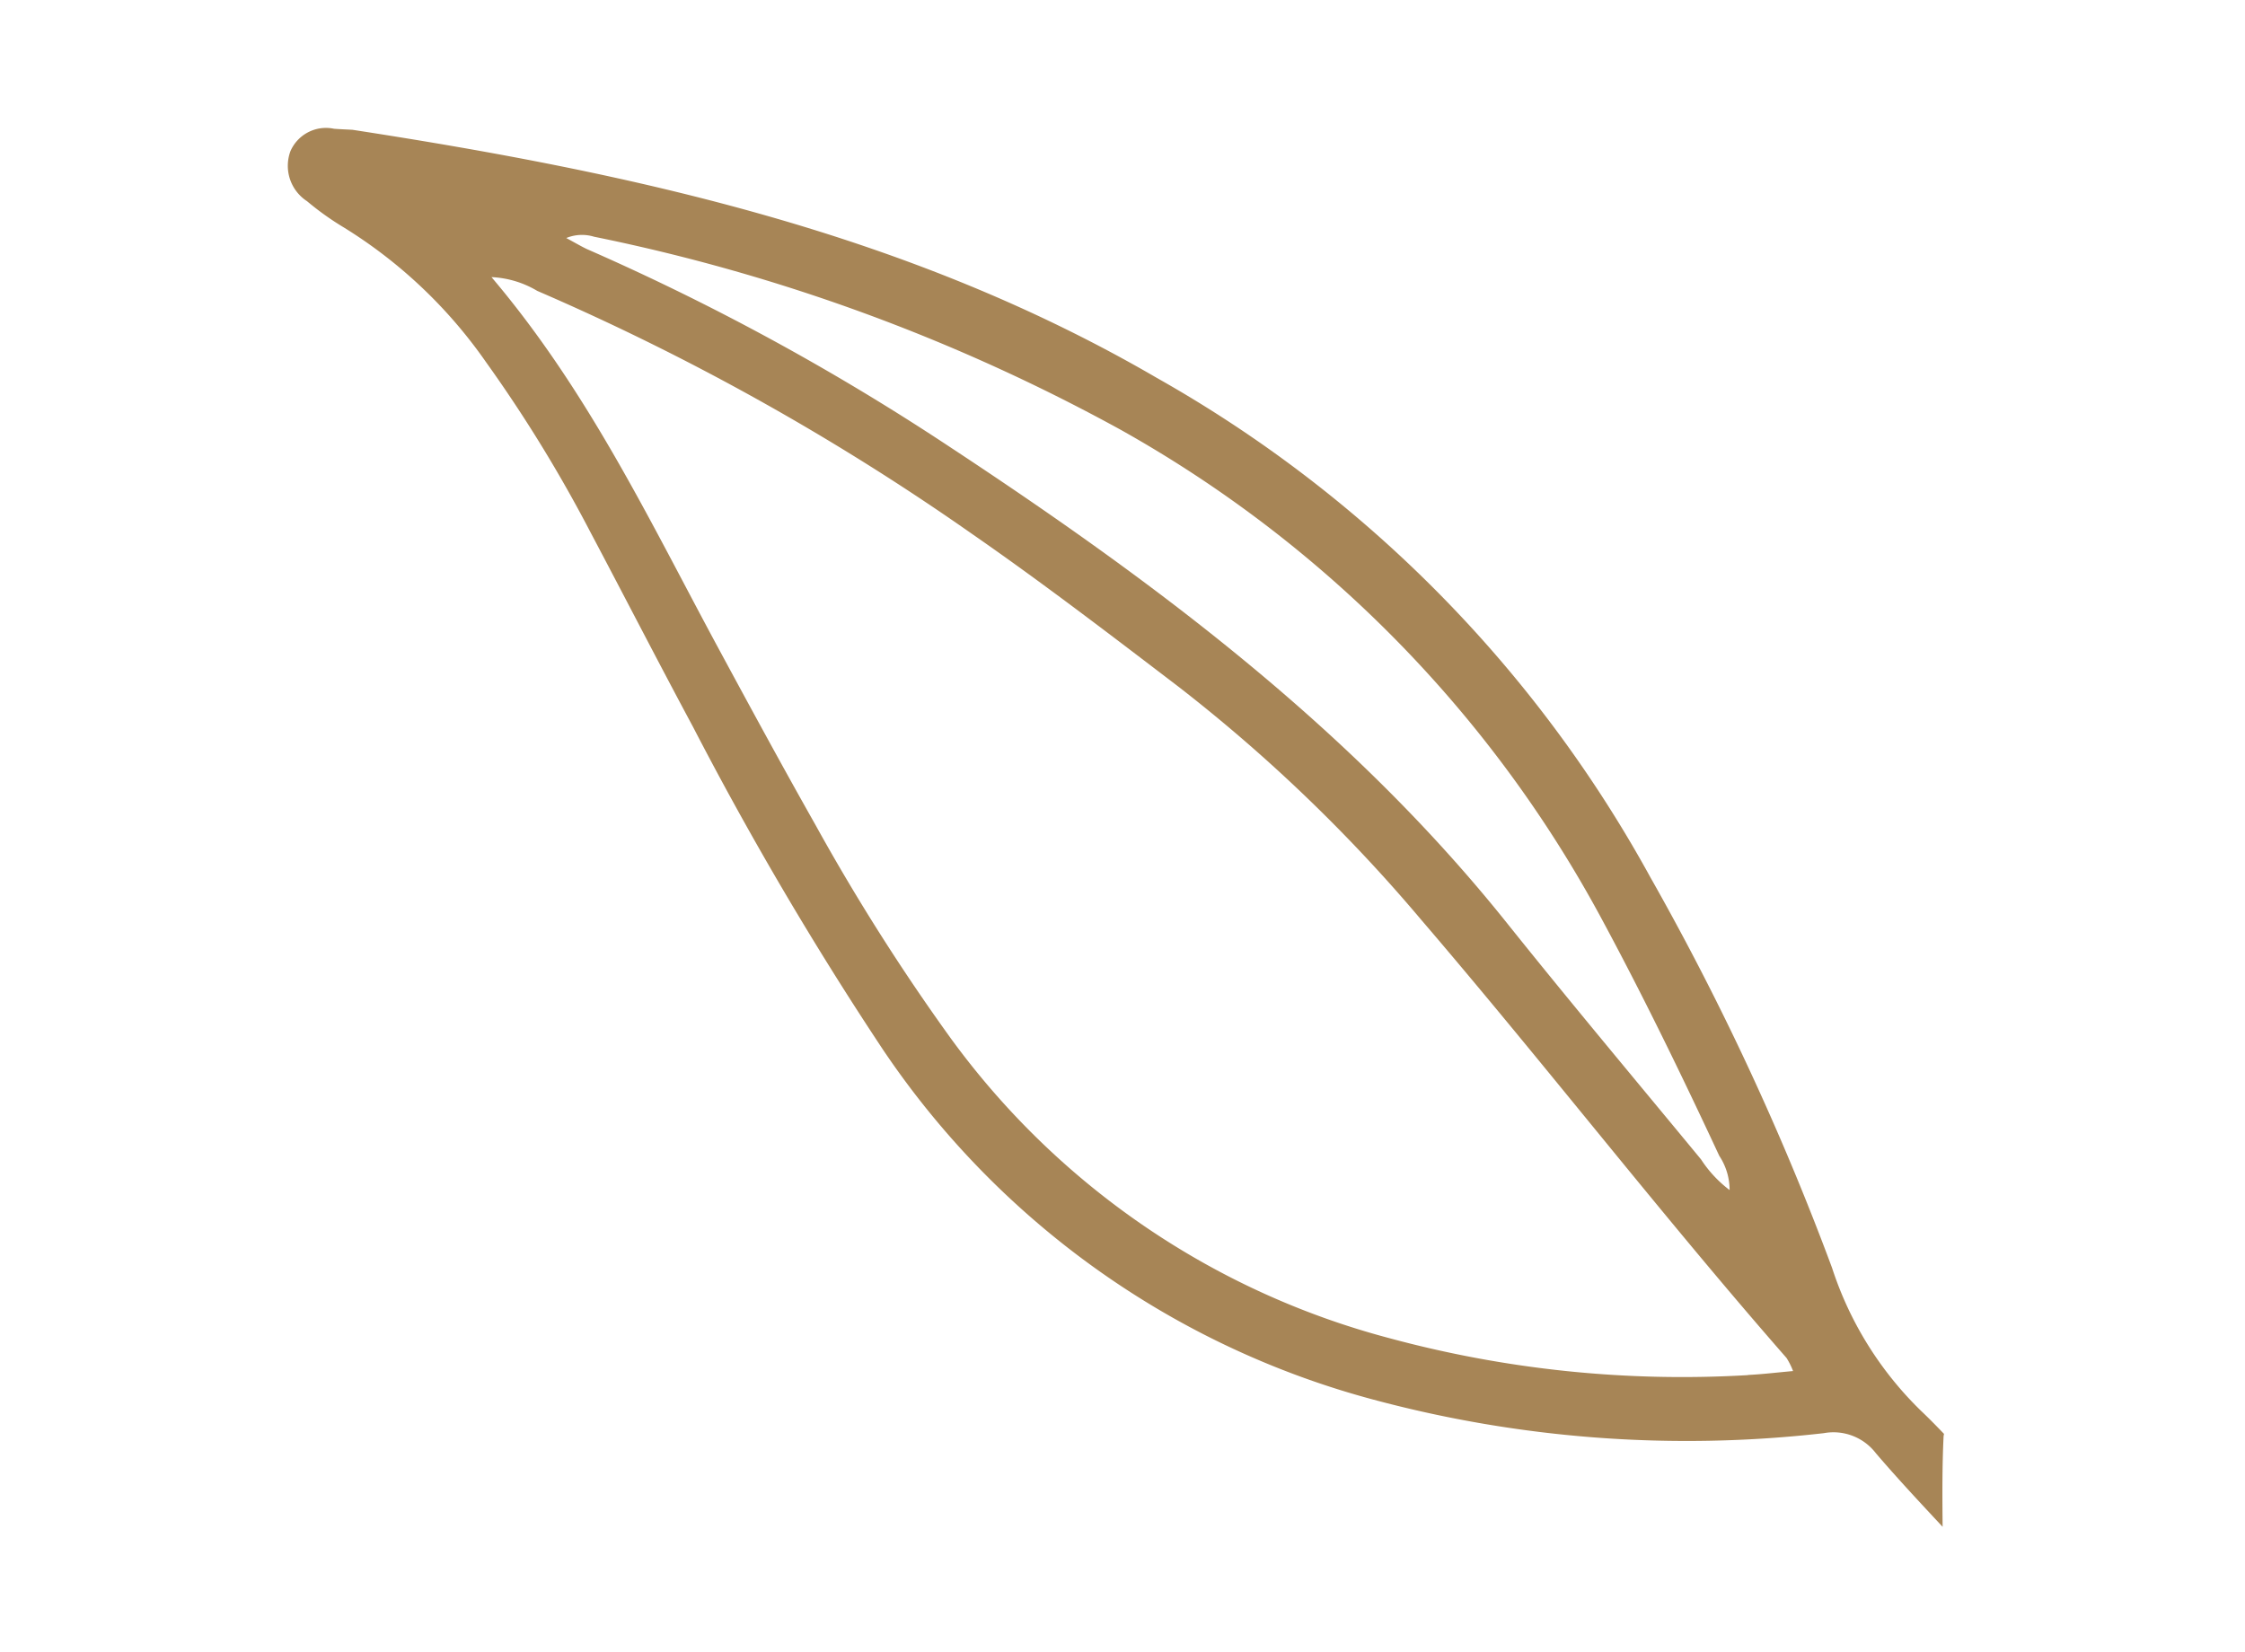 <svg xmlns="http://www.w3.org/2000/svg" width="65.429" height="48.154" viewBox="0 0 65.429 48.154">
  <path id="Path_2344" data-name="Path 2344" d="M89.583,766.979a.494.494,0,0,1-.03-.1c-.3-.116-.593-.227-.894-.327a10.222,10.222,0,0,1-4.109-2.68,78.518,78.518,0,0,0-9.608-8.079,37.291,37.291,0,0,0-19.187-7.116c-8.332-.761-16.292,1.017-24.306,3.352-.1.039-.3.124-.5.2a1.129,1.129,0,0,0-.876,1.128,1.23,1.23,0,0,0,1.054,1.118,8.317,8.317,0,0,0,1.3.241,14.026,14.026,0,0,1,5.4,1.8,41.13,41.13,0,0,1,4.872,3.219c1.7,1.285,3.384,2.592,5.092,3.868a101.258,101.258,0,0,0,8.988,6.185A25,25,0,0,0,74.069,773a35.2,35.2,0,0,0,12.3-4.66,1.557,1.557,0,0,1,1.624-.11c.879.4,1.773.759,2.667,1.121-.374-.784-.747-1.569-1.077-2.373m-50.434-15.1a54.343,54.343,0,0,1,16.281-1.386,35.744,35.744,0,0,1,18.648,6.933c2.094,1.555,4.117,3.2,6.113,4.876a1.8,1.8,0,0,1,.694.777,3.534,3.534,0,0,1-1.132-.458c-2.686-1.28-5.383-2.538-8.049-3.859-6.51-3.224-13.512-4.672-20.618-5.718a69.994,69.994,0,0,0-11.968-.75c-.176,0-.352-.018-.689-.038a1.2,1.2,0,0,1,.721-.377m44.5,15.863a32.671,32.671,0,0,1-9.953,3.445,23.114,23.114,0,0,1-15.248-2.521,61.54,61.54,0,0,1-6.214-3.979c-1.584-1.131-3.149-2.289-4.711-3.45-3.357-2.494-6.582-5.183-10.589-7.027a2.854,2.854,0,0,1,1.379-.2,71.337,71.337,0,0,1,14.476,1.065c2.46.422,4.9.961,7.341,1.495a46.569,46.569,0,0,1,9.267,3.162c5.053,2.291,9.983,4.841,15.06,7.082a2.121,2.121,0,0,1,.333.265c-.412.239-.769.462-1.141.658" transform="translate(299.592 -691.077) rotate(25)" fill="#a78556"/>
</svg>
